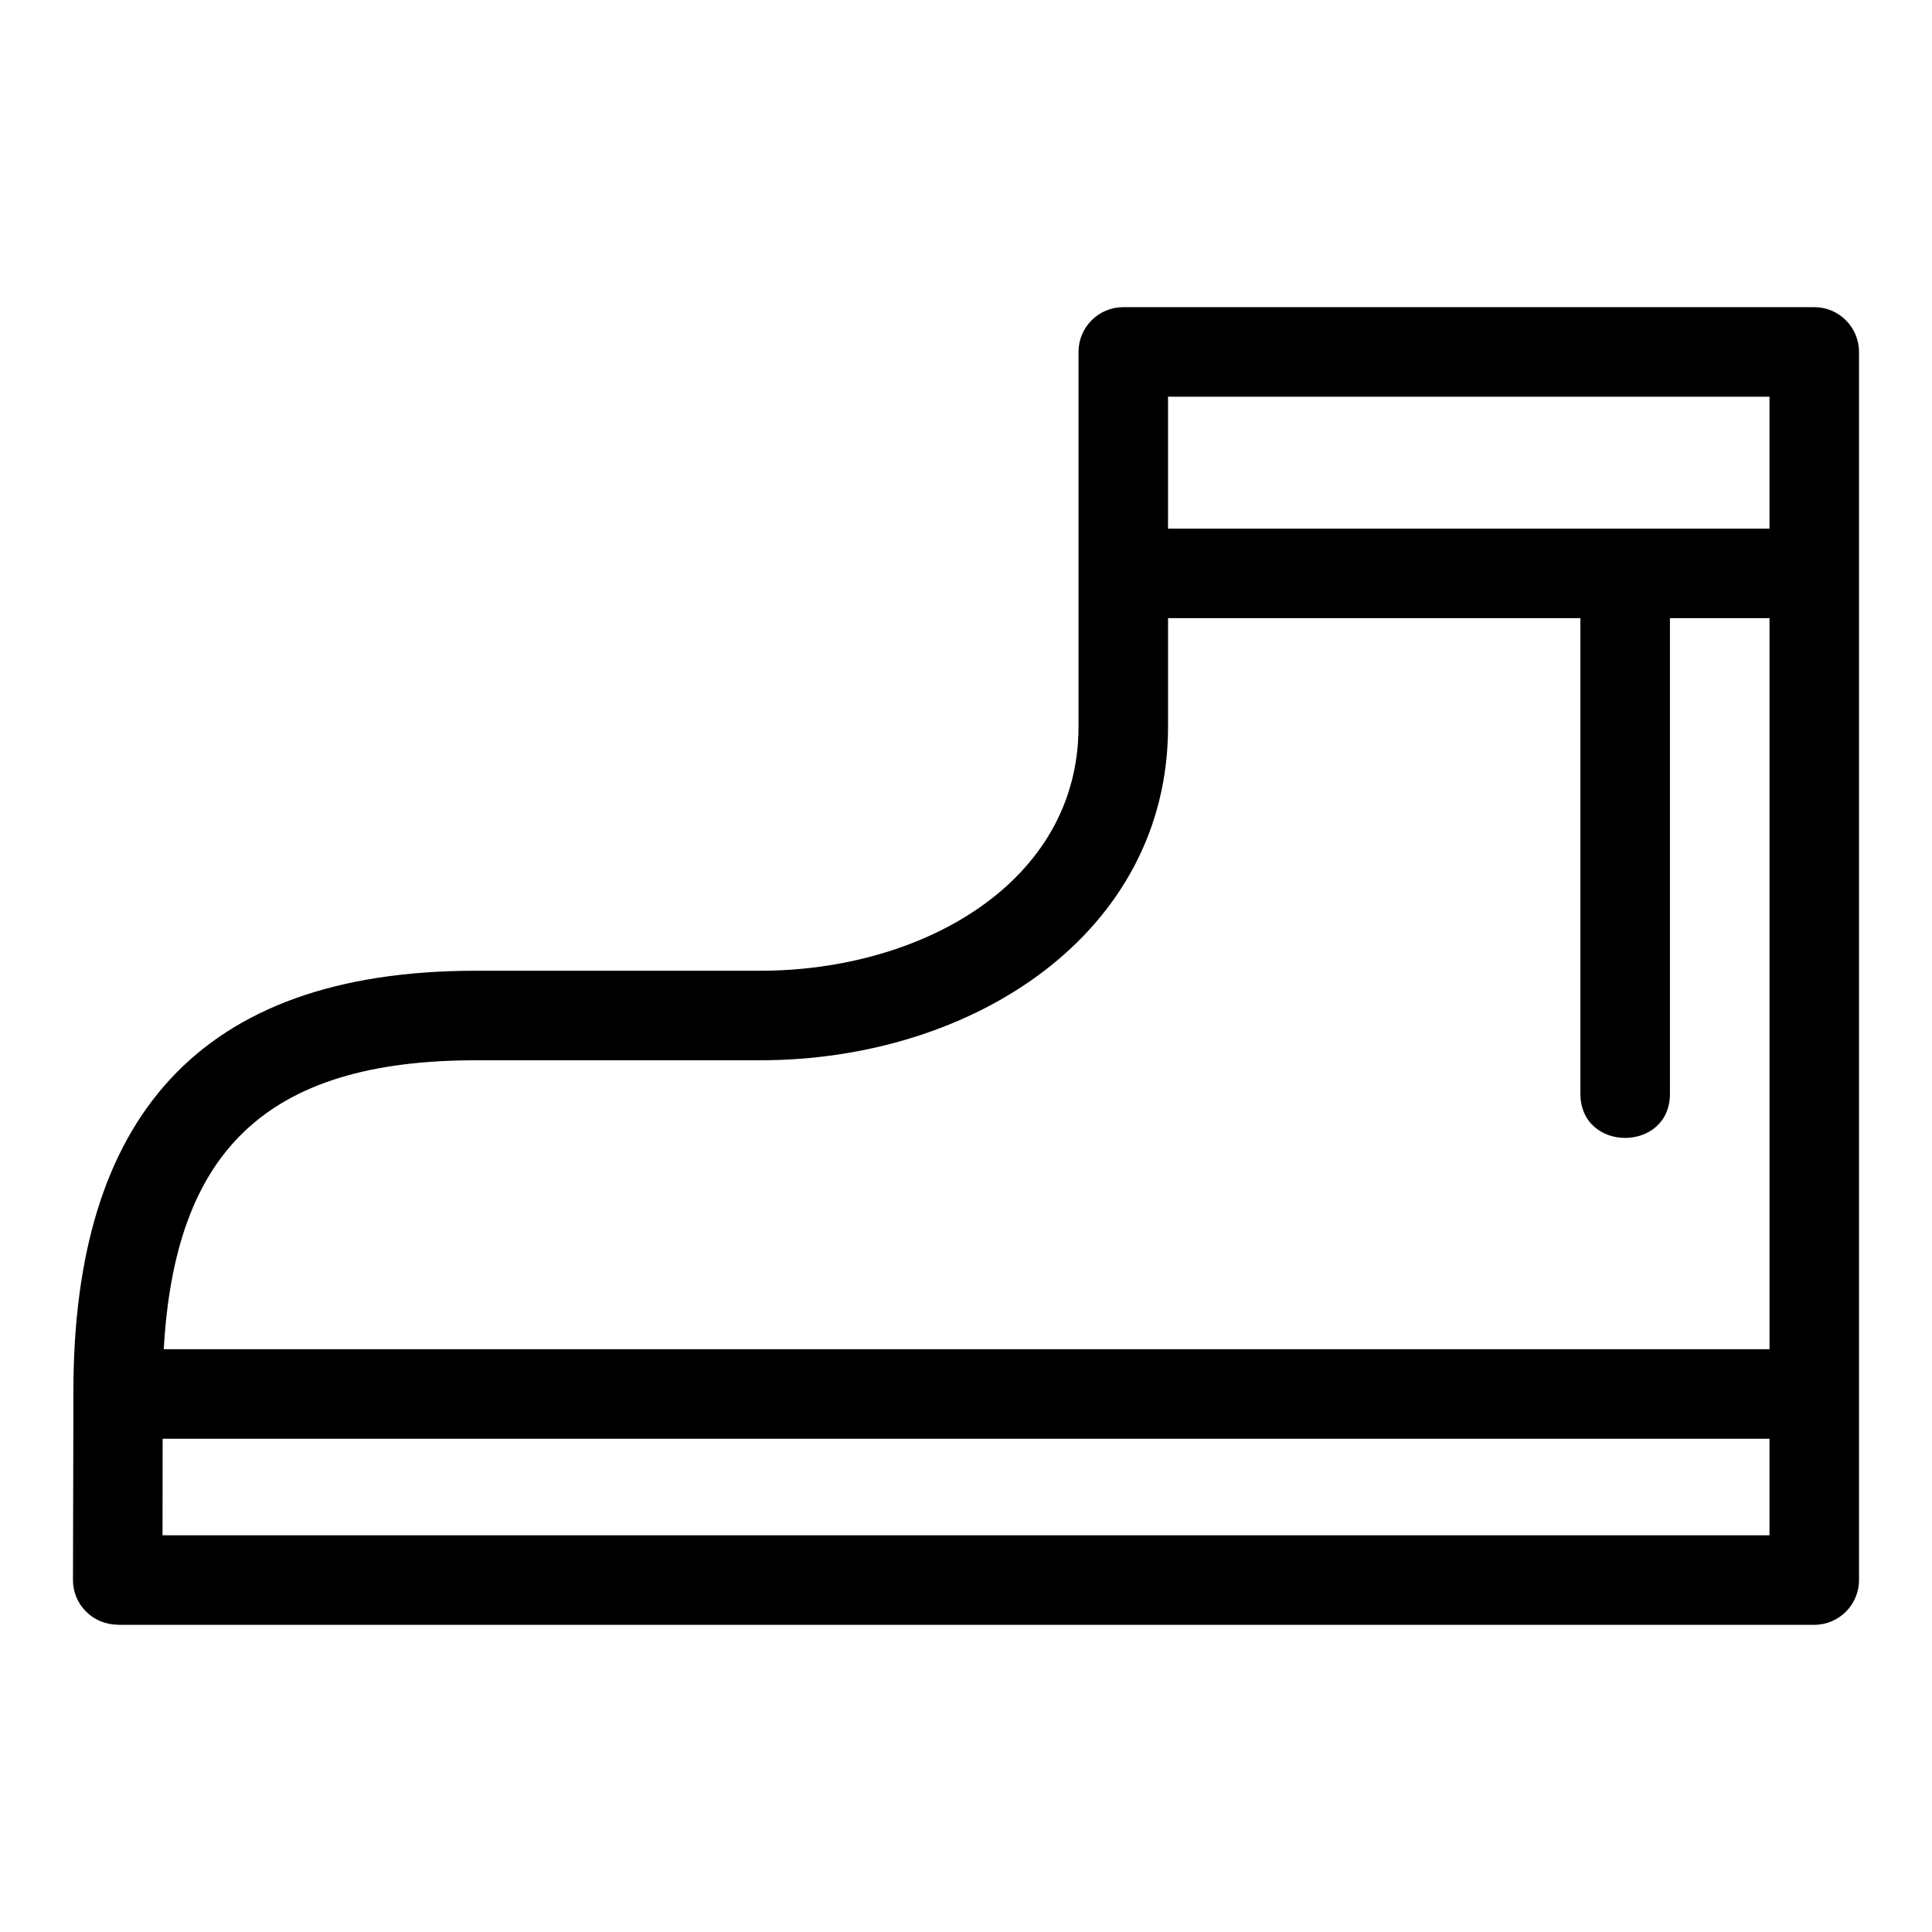 <?xml version="1.0" encoding="UTF-8"?>
<!-- Uploaded to: ICON Repo, www.iconrepo.com, Generator: ICON Repo Mixer Tools -->
<svg fill="#000000" width="800px" height="800px" version="1.1" viewBox="144 144 512 512" xmlns="http://www.w3.org/2000/svg">
 <path d="m187.07 550.87h425.86v-25.586h-425.83zm399.48-243.06v126.04c0 15.613-23.727 15.613-23.727 0v-126.04h-109.28v28.805c0 54.723-51.609 88.367-108.09 88.367h-75.328c-56.121 0-79.789 24.617-82.73 76.578h425.54v-193.75zm-133.01-23.719h159.39v-34.961h-159.39zm-290.09 230.39v-2.113c0.137-71.613 32.816-111.11 106.67-111.11h75.328c42.898 0 84.367-23.379 84.367-64.648v-99.344c0-6.551 5.309-11.867 11.859-11.867h183.12c6.551 0 11.859 5.312 11.859 11.867v325.46c0 6.551-5.309 11.867-11.859 11.867h-449.64v-0.047c-6.574 0-11.879-5.375-11.816-11.906l0.113-48.156z"/>
</svg>